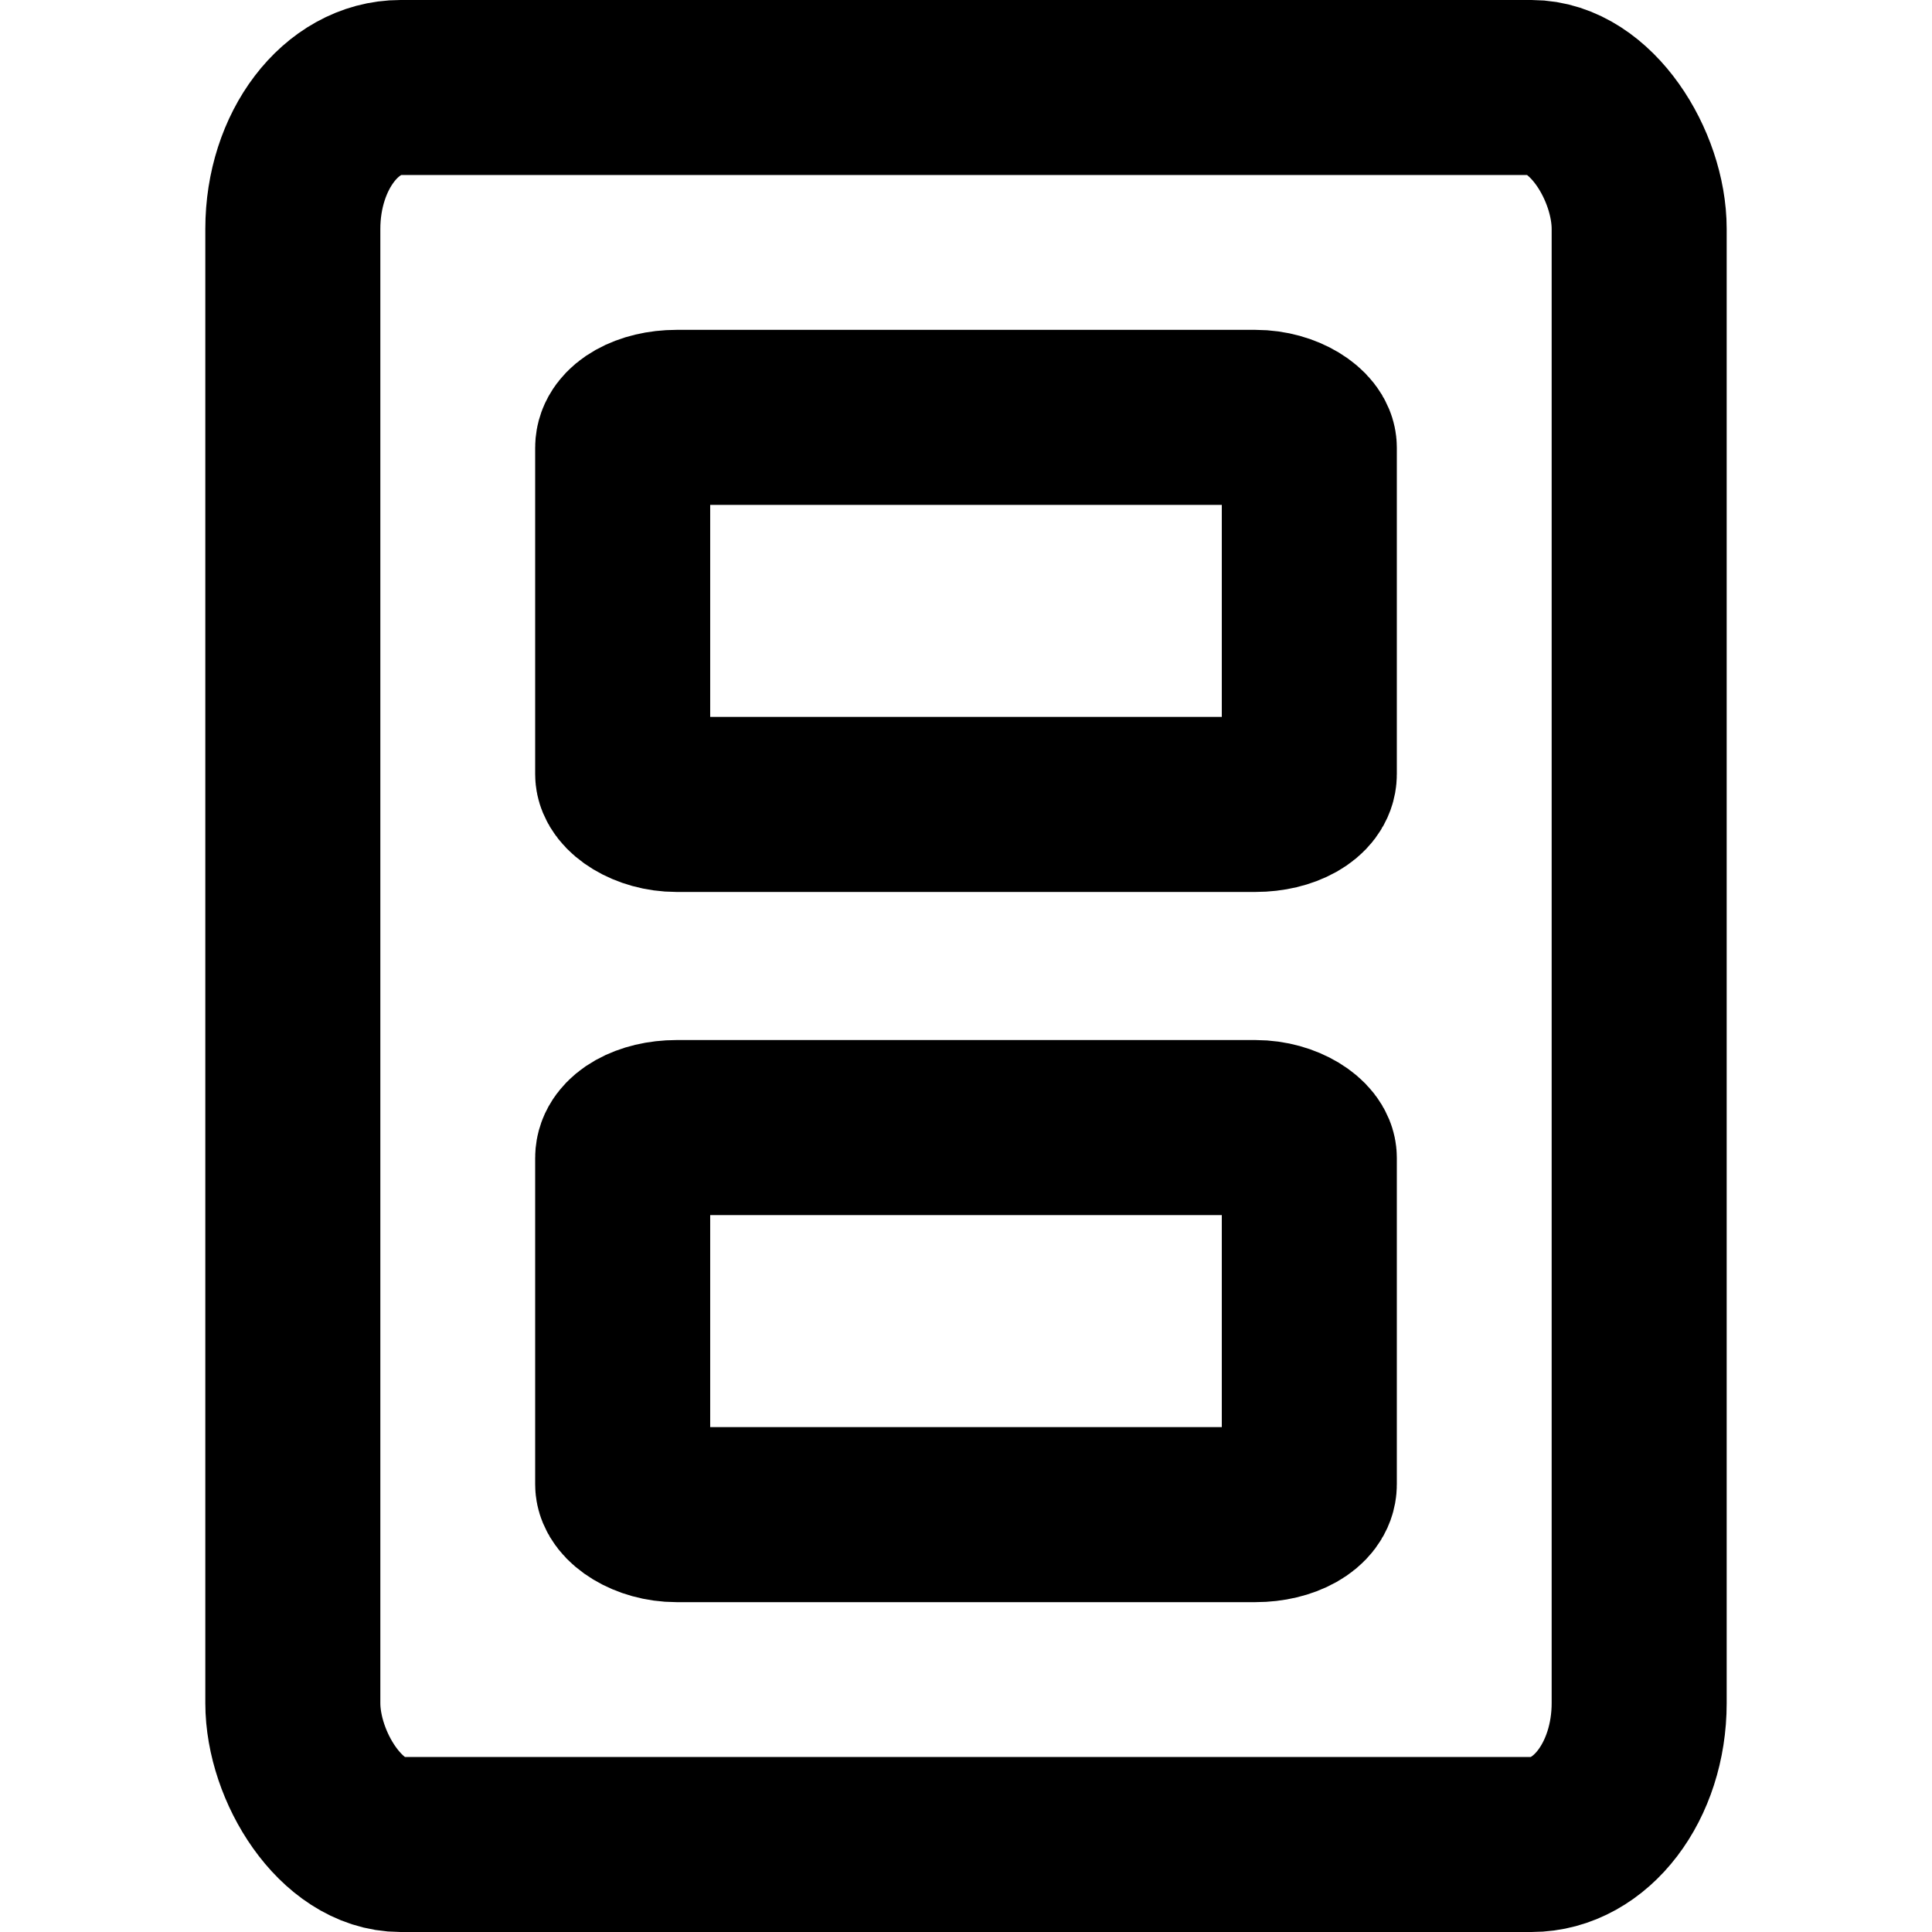 <?xml version="1.0" encoding="UTF-8"?>
<!DOCTYPE svg PUBLIC "-//W3C//DTD SVG 1.1//EN" "http://www.w3.org/Graphics/SVG/1.1/DTD/svg11.dtd">
<!-- Creator: CorelDRAW 2020 (64-Bit) -->
<svg xmlns="http://www.w3.org/2000/svg" xml:space="preserve" width="69px" height="69px" version="1.1" style="shape-rendering:geometricPrecision; text-rendering:geometricPrecision; image-rendering:optimizeQuality; fill-rule:evenodd; clip-rule:evenodd"
viewBox="0 0 574 574"
 xmlns:xlink="http://www.w3.org/1999/xlink"
 xmlns:xodm="http://www.corel.com/coreldraw/odm/2003">
 <defs>
  <style type="text/css">
   <![CDATA[
    .str0 {stroke:black;stroke-width:52;stroke-miterlimit:2.613}
    .fil0 {fill:none}
   ]]>
  </style>
 </defs>
 <g id="Capa_x0020_1">
  <rect class="fil0" width="574" height="574"/>
  <rect class="fil0 str0" x="87" y="26" width="400" height="522" rx="32" ry="42"/>
  <g id="_2379555162960">
   <rect class="fil0 str0" x="185" y="124" width="204" height="115" rx="16" ry="9"/>
   <rect class="fil0 str0" x="185" y="335" width="204" height="115" rx="16" ry="9"/>
  </g>
 </g>
</svg>

